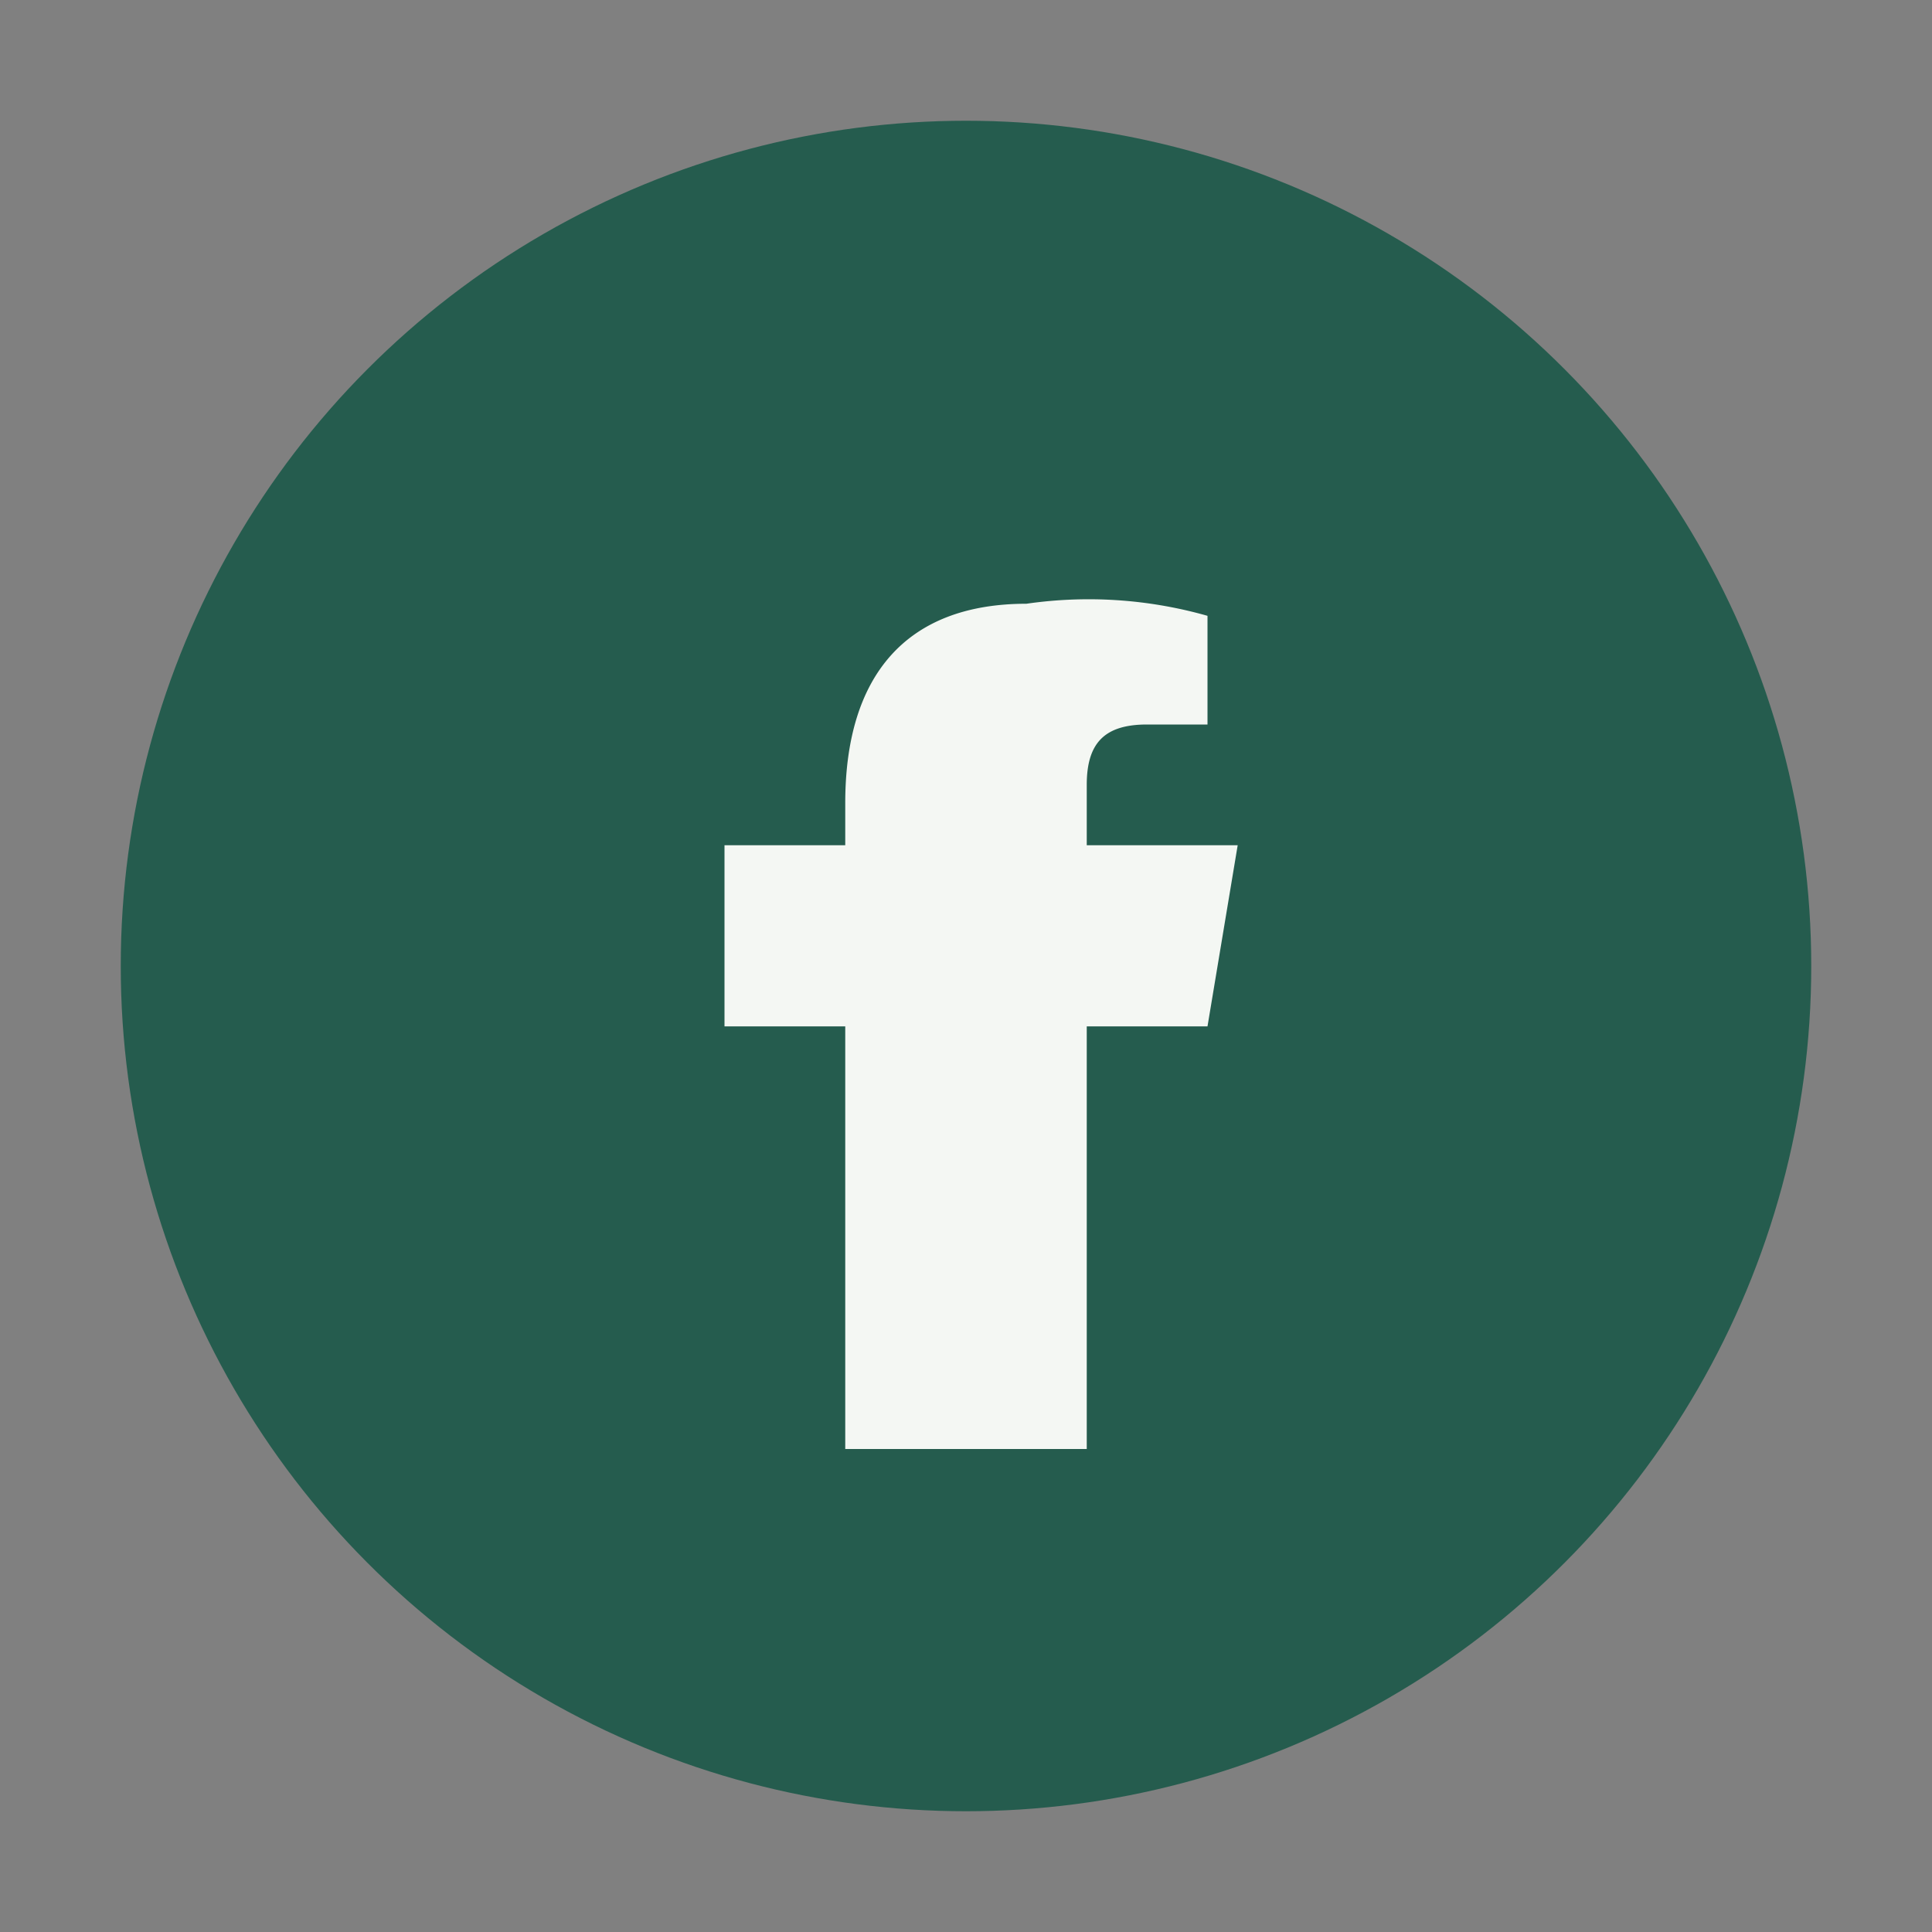 <?xml version="1.0" encoding="UTF-8"?>
<svg xmlns="http://www.w3.org/2000/svg" width="32" height="32" viewBox="0 0 32 32"><rect x="0" y="0" width="32" height="32" fill="#808080" stroke="none"/><circle cx="16" cy="16" r="14" fill="#255C4E"/><path d="M18 17h2l.5-3H18v-1c0-.7.3-1 1-1h1V10.2A7.2 7.2 0 0 0 17 10c-2 0-3 1.2-3 3.3V14h-2v3h2v7h4v-7z" fill="#F4F7F3"/></svg>